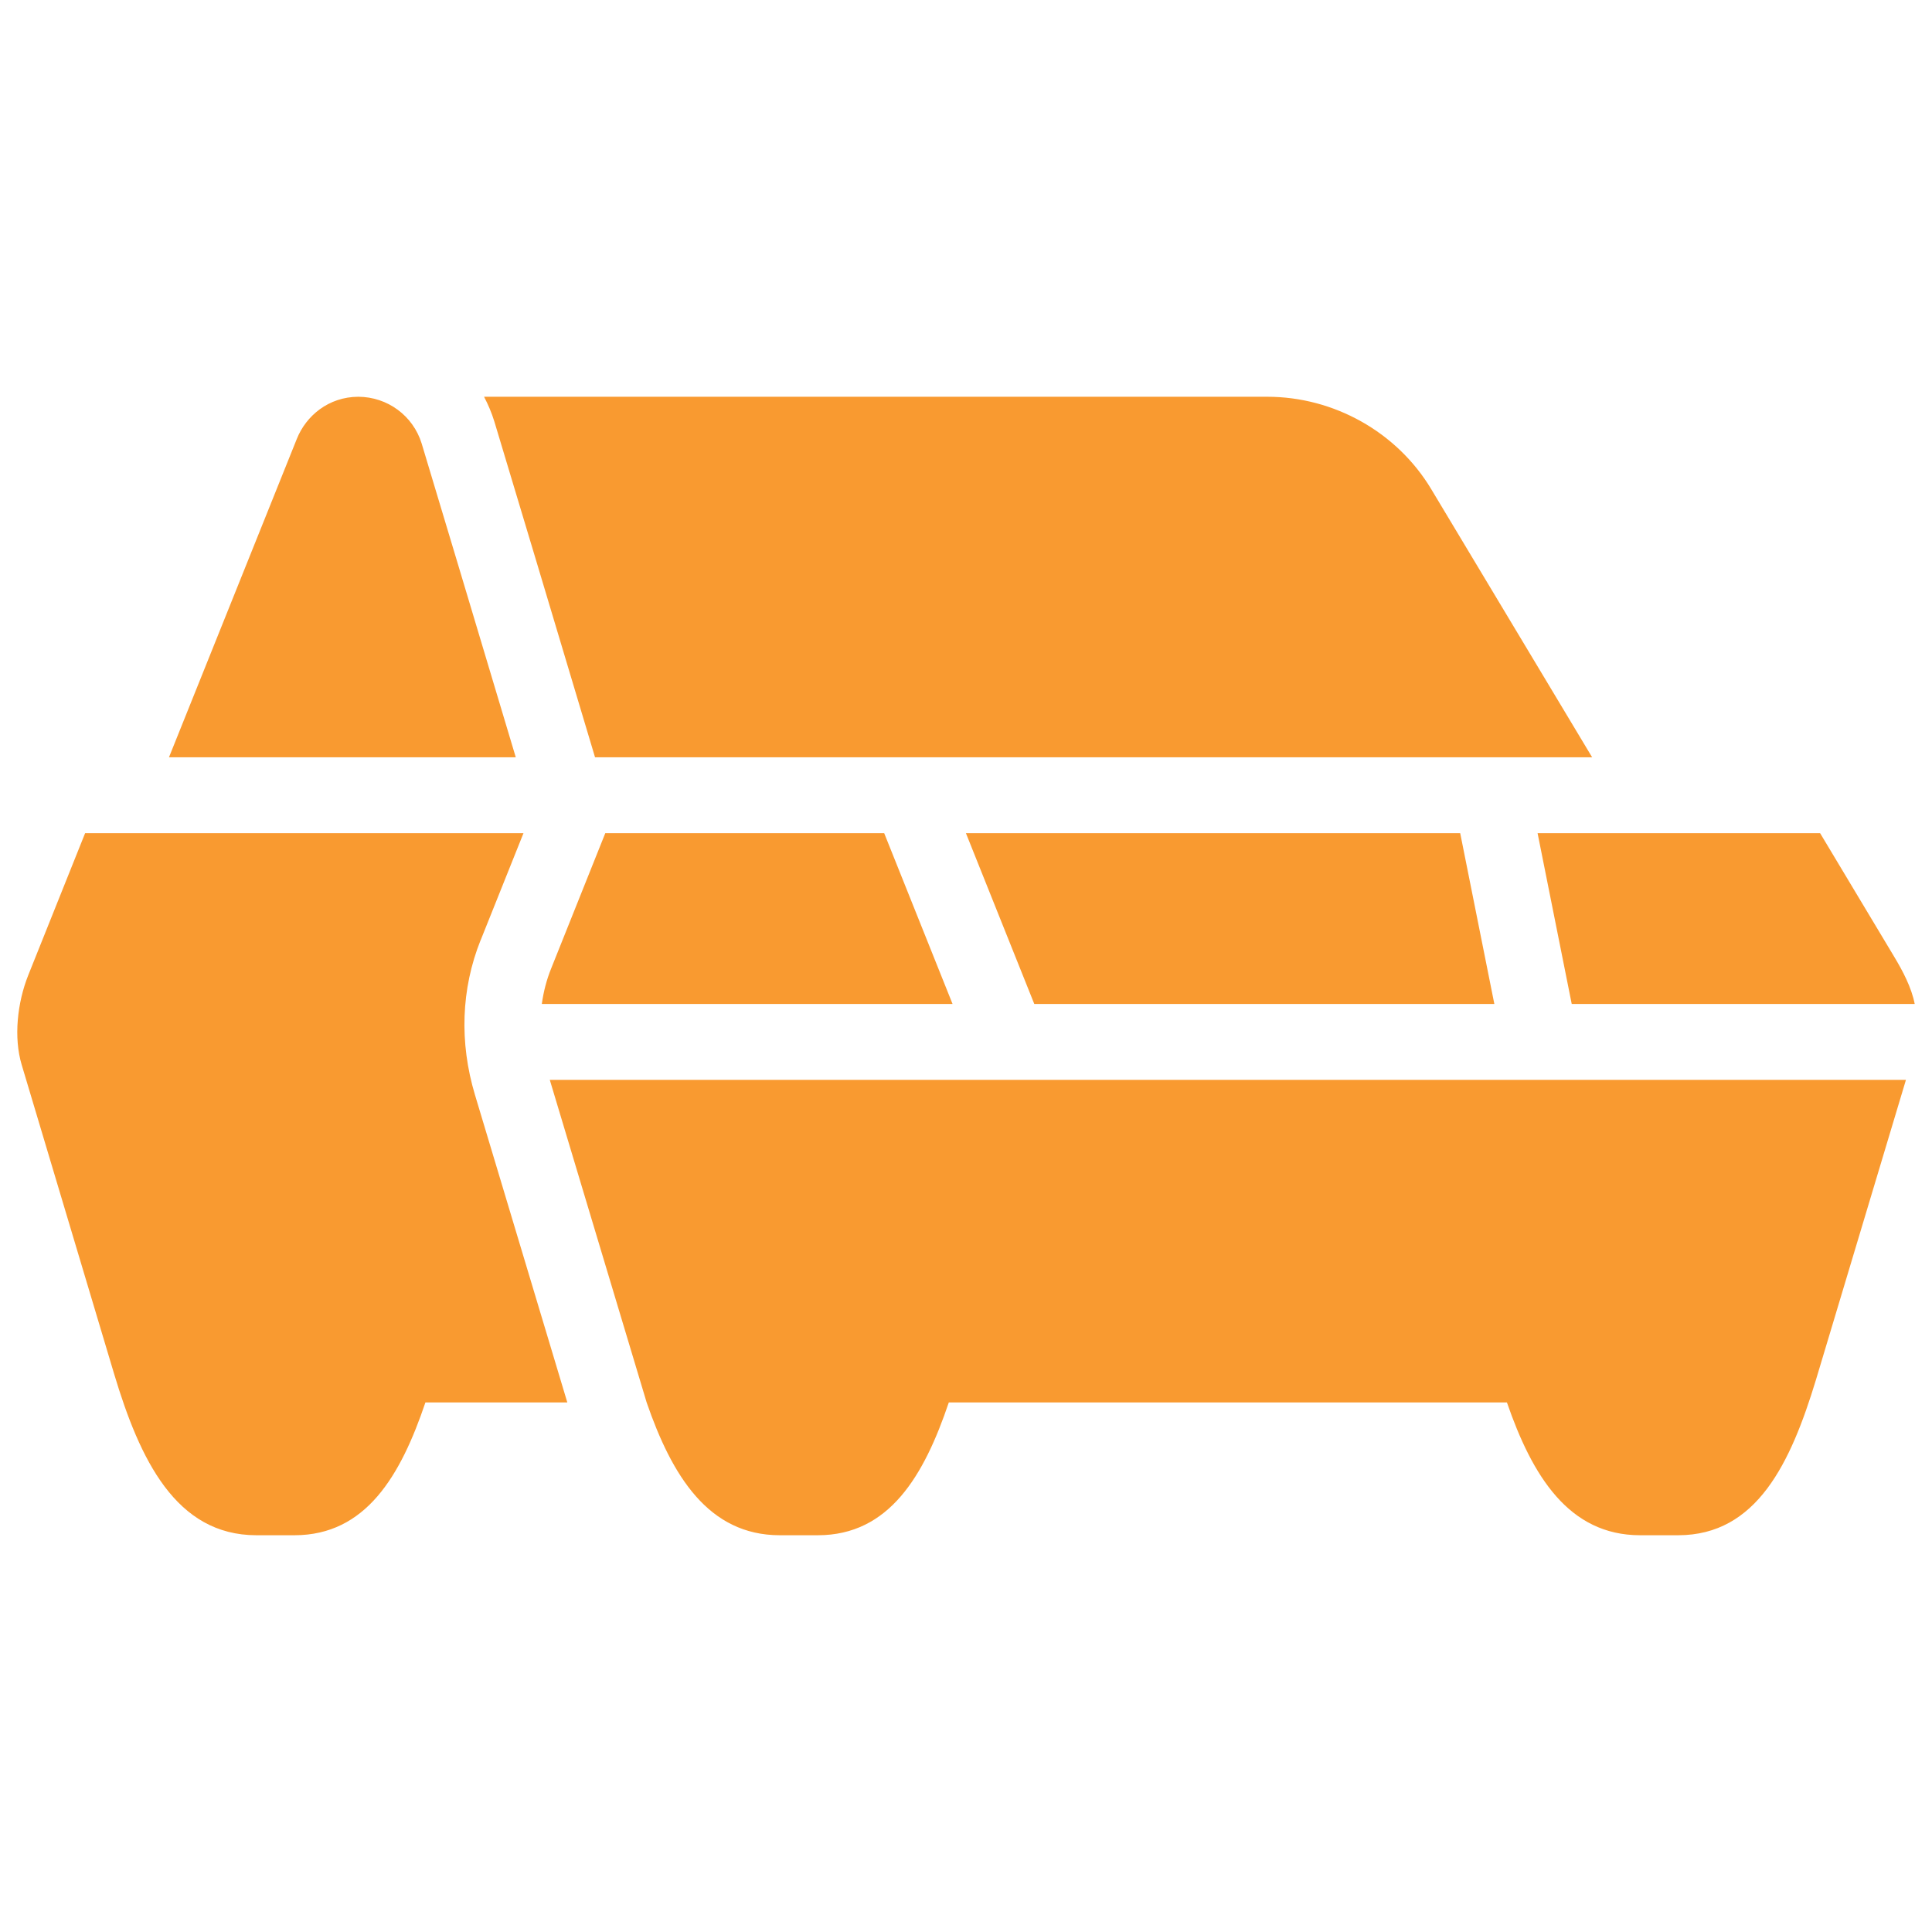 <svg width="160" height="160" viewBox="0 0 160 160" version="1.1" xmlns="http://www.w3.org/2000/svg" xmlns:xlink="http://www.w3.org/1999/xlink" xml:space="preserve" xmlns:serif="http://www.serif.com/" style="fill-rule:evenodd;clip-rule:evenodd;stroke-linejoin:round;stroke-miterlimit:2;">
    <path d="M34.926,36.744c-0.715,-2.317 -2.827,-3.875 -5.255,-3.886c-2.467,0.011 -4.33,1.58 -5.095,3.503l-10.582,26.354l28.72,0c-2.671,-8.919 -7.334,-24.496 -7.788,-25.966l-0,-0.005Zm4.878,41.122l3.548,-8.864l-36.304,-0c-0,-0 -3.781,9.44 -4.701,11.741c-0.921,2.3 -1.226,5.194 -0.549,7.445c0.028,0.088 7.655,25.6 7.655,25.6c2.124,7.073 5.106,13.354 11.786,13.354l3.143,0c5.926,0 8.803,-4.945 10.849,-10.998l11.752,-0l-7.65,-25.478c-1.303,-4.346 -1.142,-8.77 0.466,-12.8l0.005,-0Zm13.748,38.278c2.09,6.053 5.106,10.998 11.032,10.998l3.143,0c5.926,0 8.803,-4.945 10.849,-10.998l46.221,-0c2.09,6.053 5.106,10.998 11.032,10.998l3.143,0c6.525,0 9.324,-5.992 11.414,-12.861l7.456,-24.851l-112.311,-0l8.021,26.714m32.097,-33.001l38.106,0l-2.827,-14.141l-40.933,-0l5.66,14.141l-0.006,0Zm44.514,0l28.405,0c-0.266,-1.358 -0.97,-2.7 -1.707,-3.925c-1.596,-2.661 -6.126,-10.216 -6.126,-10.216l-23.399,-0l2.827,14.141Zm-80.891,-20.428l82.582,0l-13.326,-22.207c-2.839,-4.729 -8.061,-7.65 -13.576,-7.65l-64.865,-0c0.338,0.643 0.626,1.319 0.848,2.034c0.499,1.619 5.815,19.369 8.343,27.823l-0.006,0Zm0.849,6.287l23.105,-0l5.66,14.141l-34.015,0c0.139,-1.003 0.388,-1.984 0.776,-2.943l4.479,-11.198l-0.005,-0Z" style="fill:#f99a30;fill-rule:nonzero;"/>
</svg>

